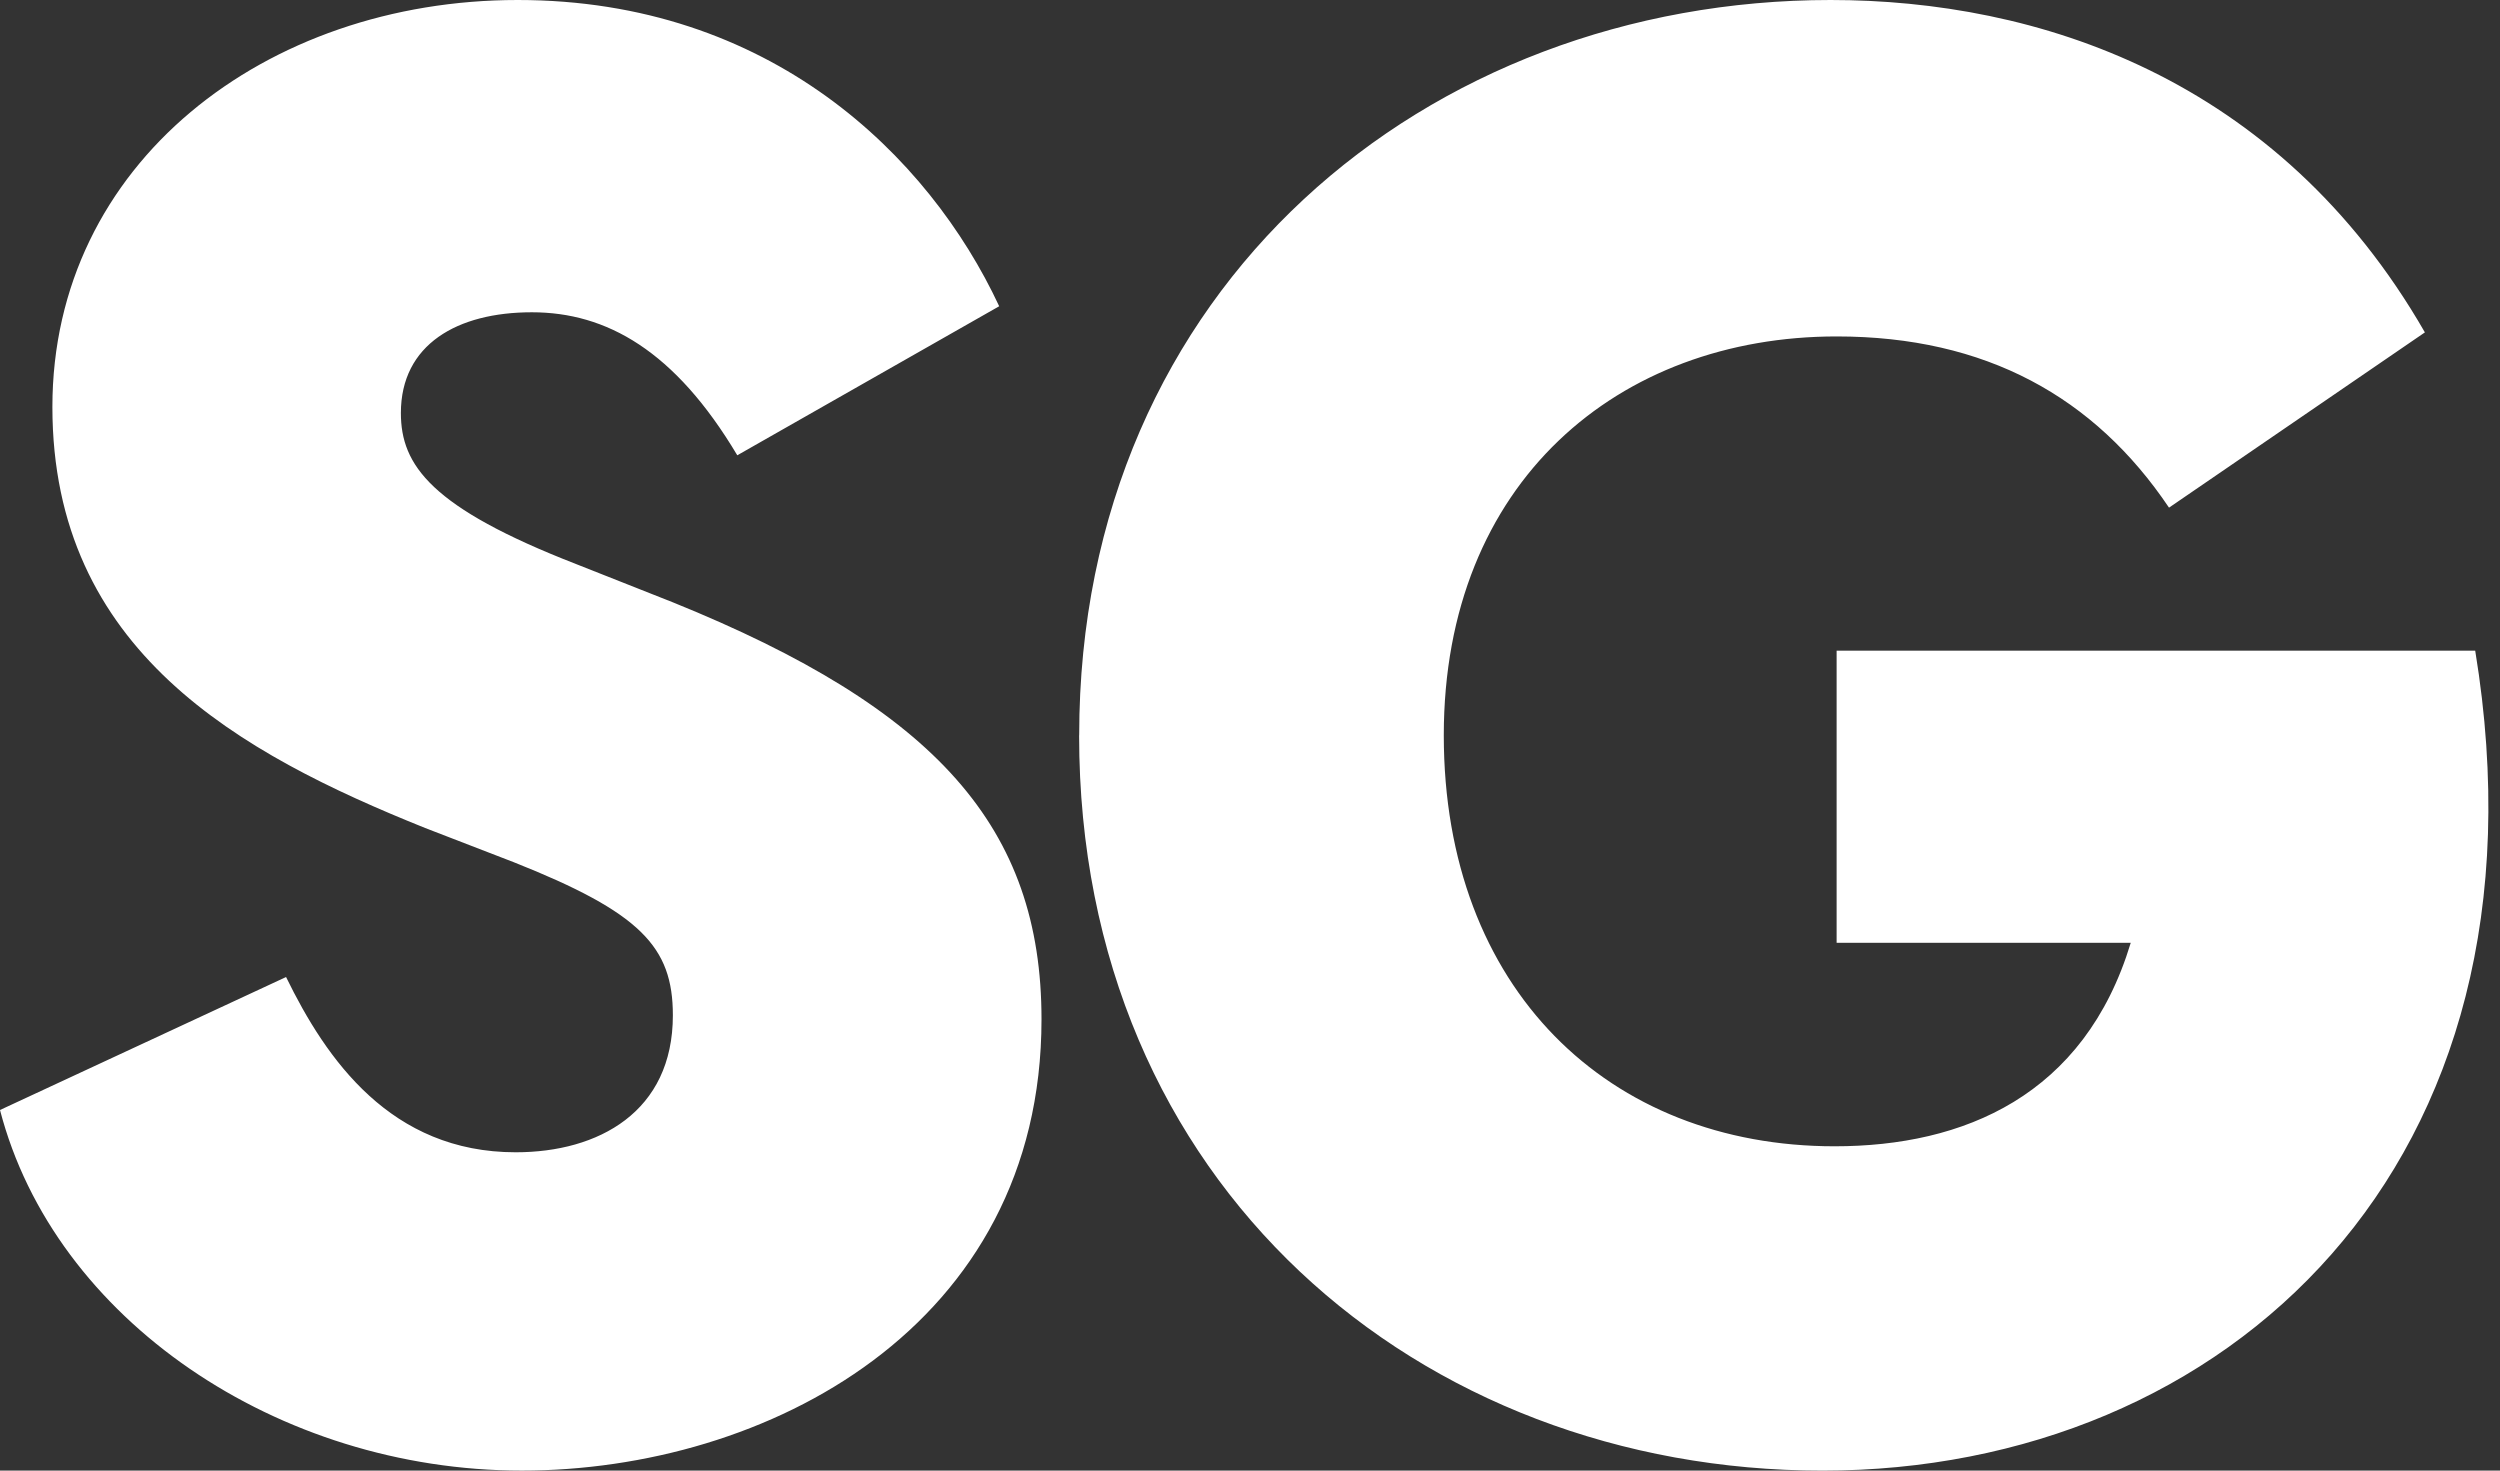 <?xml version="1.0" encoding="UTF-8"?>
<svg xmlns="http://www.w3.org/2000/svg" width="68" height="40" viewBox="0 0 68 40" fill="none">
  <rect x="0" y="0" width="68" height="40" fill="#333333" stroke="none"/>
  <g clip-path="url(#p6v7xnfpma)" fill="#ffffff">
    <path d="m0 30.192 7.781-3.617c1.096 2.247 2.85 4.767 6.247 4.767 2.247 0 4.274-1.096 4.274-3.726 0-1.863-.877-2.794-4.328-4.164l-2.411-.931C6.52 20.494 1.425 17.698 1.425 11.069 1.425 4.439 7.233 0 14.082 0S25.26 4.219 27.178 8.33l-7.124 4.054c-1.698-2.85-3.561-3.89-5.588-3.89-2.028 0-3.562.876-3.562 2.739 0 1.425.822 2.575 4.767 4.11l2.63 1.04c7.179 2.904 10.028 6.137 10.028 11.343C28.329 36.11 20.82 40 14.192 40 7.562 40 1.479 35.89 0 30.192zM29.354 20c0-12.219 9.48-20 20.438-20 5.589 0 12.165 2.082 16.165 9.041l-6.96 4.767c-2.027-3.013-4.986-4.657-9.041-4.657-5.918 0-10.685 3.945-10.685 10.85 0 6.904 4.492 11.178 10.63 11.178 3.506 0 6.795-1.37 8.055-5.534h-8v-7.946h17.37c2.3 14.028-6.795 22.302-17.754 22.302-10.959 0-20.22-7.781-20.22-20h.002z"></path>
  </g>
  <defs>
    <clipPath id="p6v7xnfpma">
      <path fill="#fff" d="M0 0h67.686v40H0z"></path>
    </clipPath>
  </defs>
</svg>
